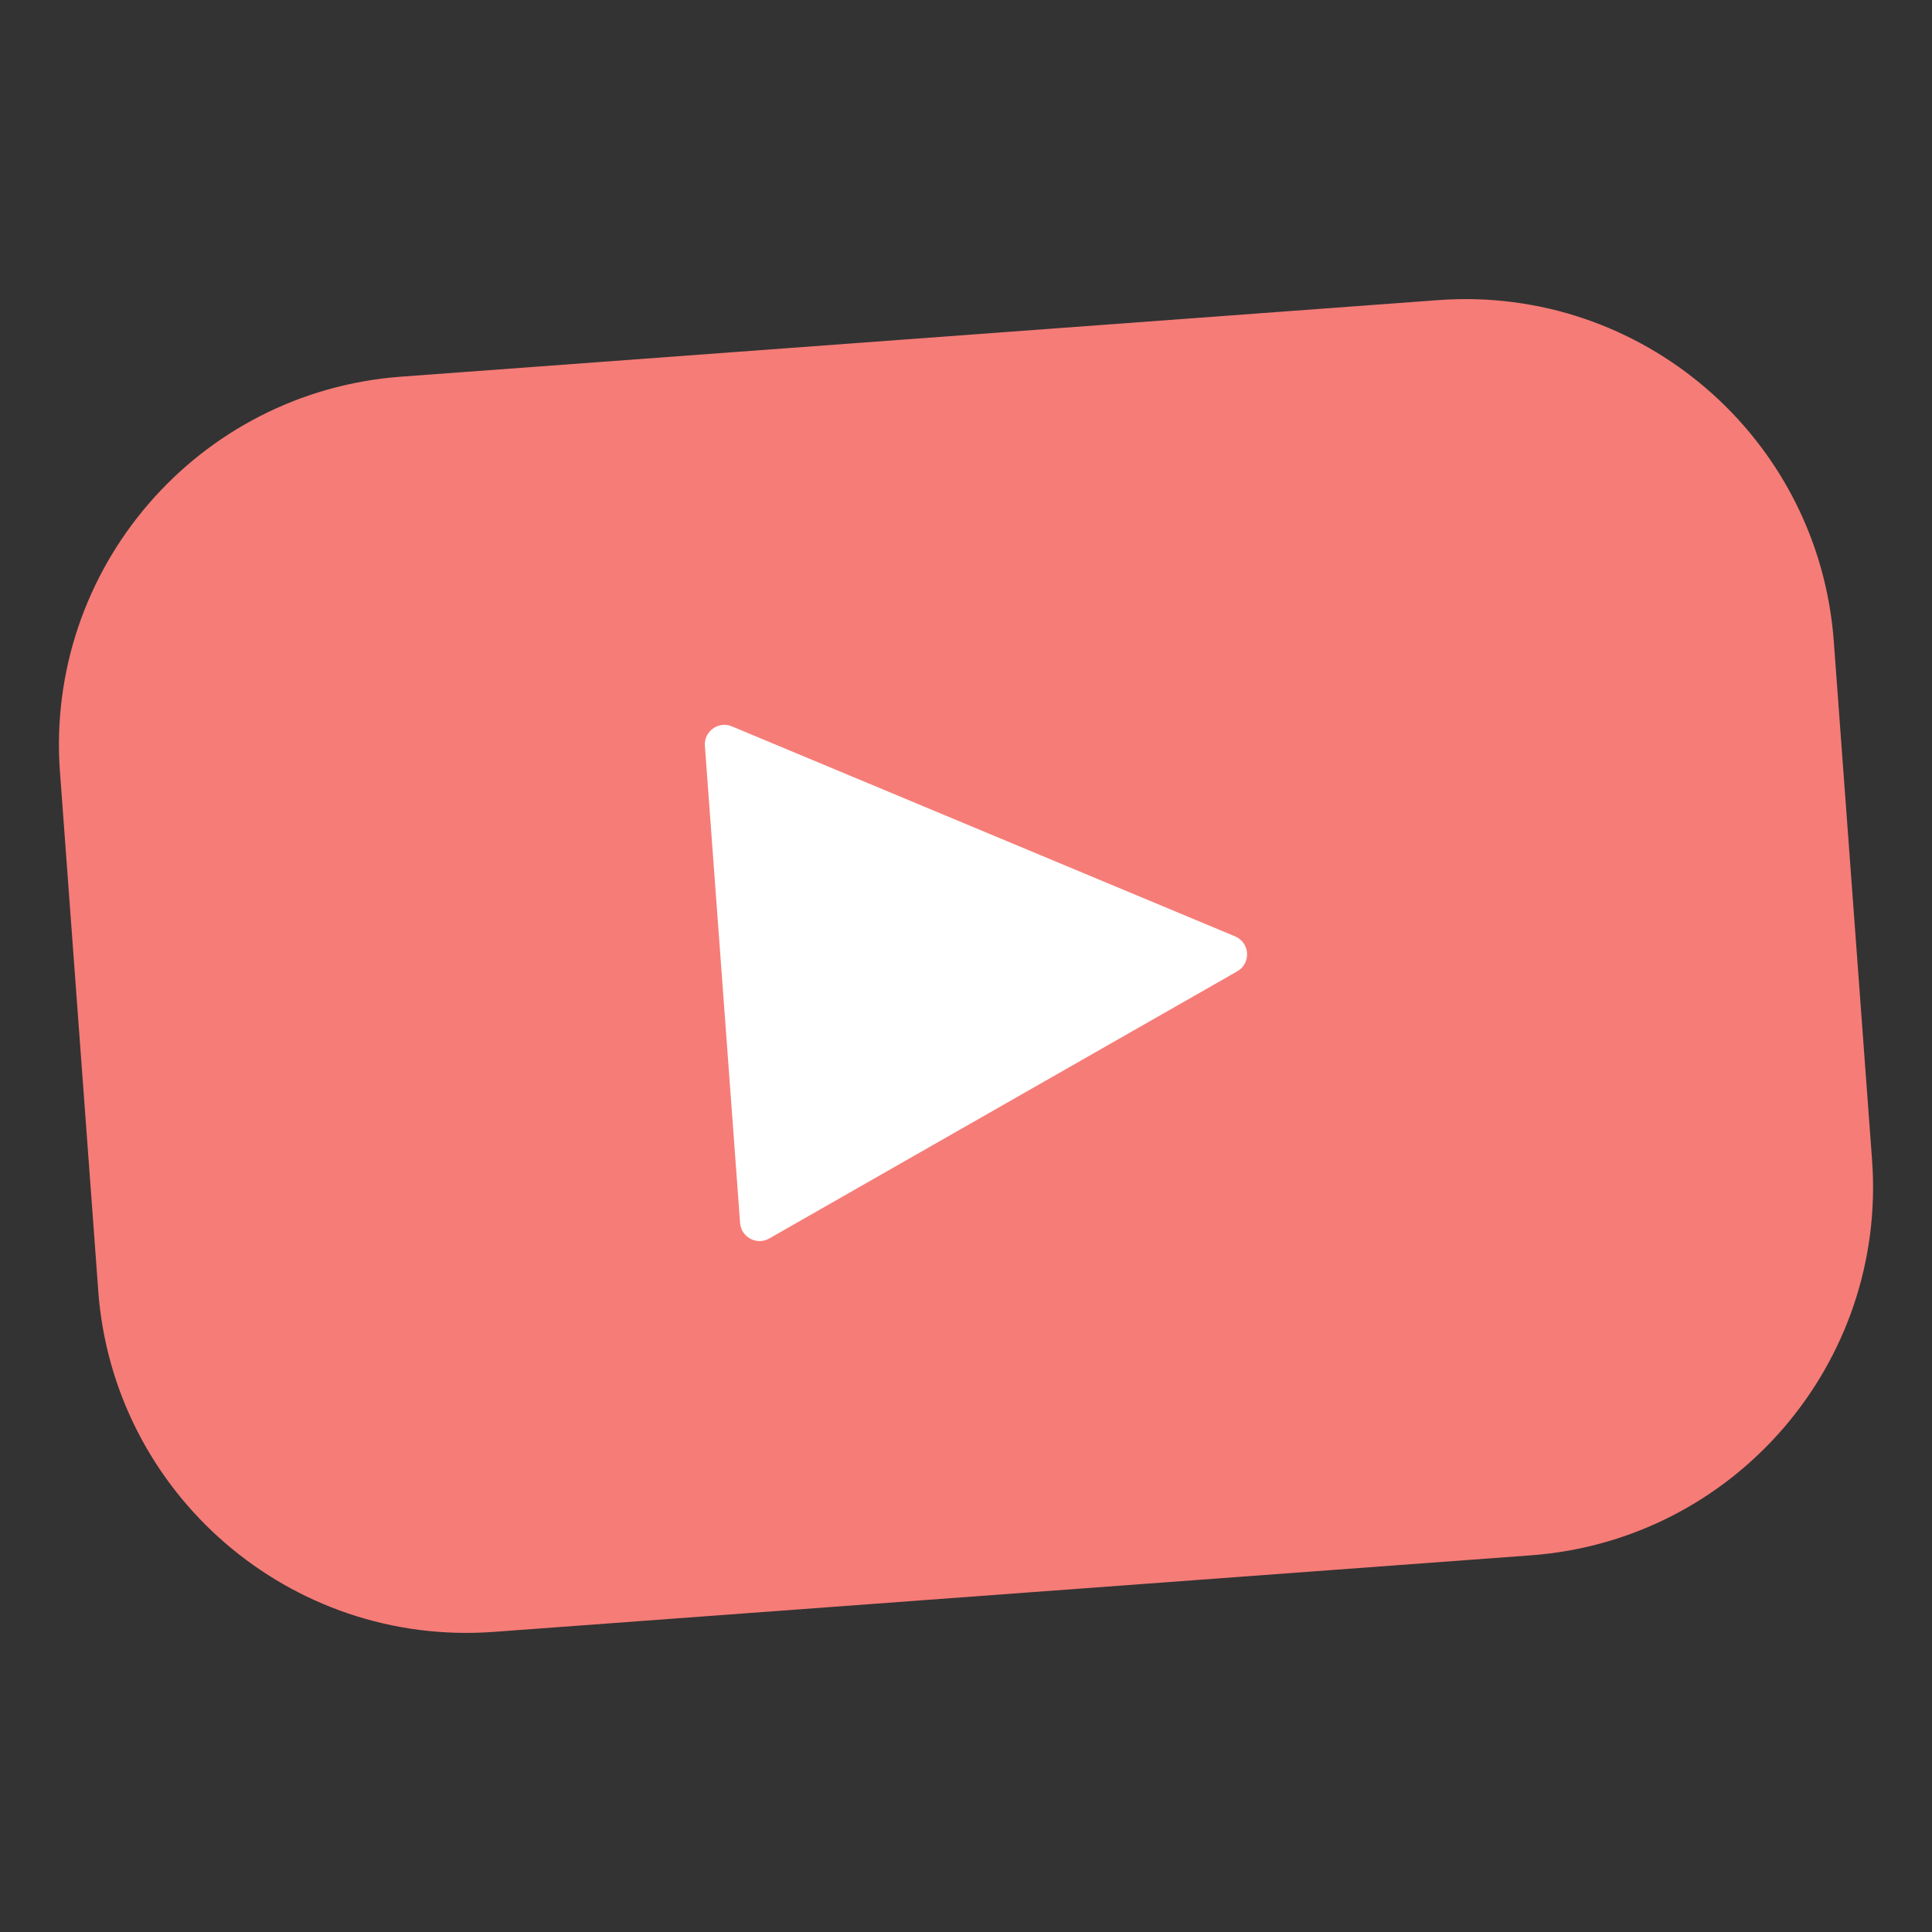 <svg width="126" height="126" viewBox="0 0 126 126" fill="none" xmlns="http://www.w3.org/2000/svg">
<rect x="0" y="0" width="126" height="126" fill="#333333" stroke="none"/>
<g clip-path="url(#clip0_7576_124083)">
<rect x="40" y="41" width="50" height="46" fill="white"/>
<path d="M93.796 19.573L26.163 24.565C12.894 25.544 2.931 37.095 3.91 50.364L6.405 84.173C7.384 97.443 18.935 107.406 32.205 106.427L99.837 101.435C113.107 100.456 123.07 88.905 122.09 75.636L119.595 41.826C118.616 28.557 107.065 18.594 93.796 19.573ZM80.689 63.348L50.169 80.77C49.355 81.235 48.336 80.692 48.267 79.758L45.971 48.64C45.901 47.693 46.855 47.006 47.731 47.371L80.548 61.067C81.524 61.474 81.607 62.824 80.689 63.348Z" fill="#F67C77"/>
</g>
<defs>
<clipPath id="clip0_7576_124083">
<rect width="116" height="116" fill="white" transform="translate(0.891 9.426) rotate(-4.221)"/>
</clipPath>
</defs>
</svg>
